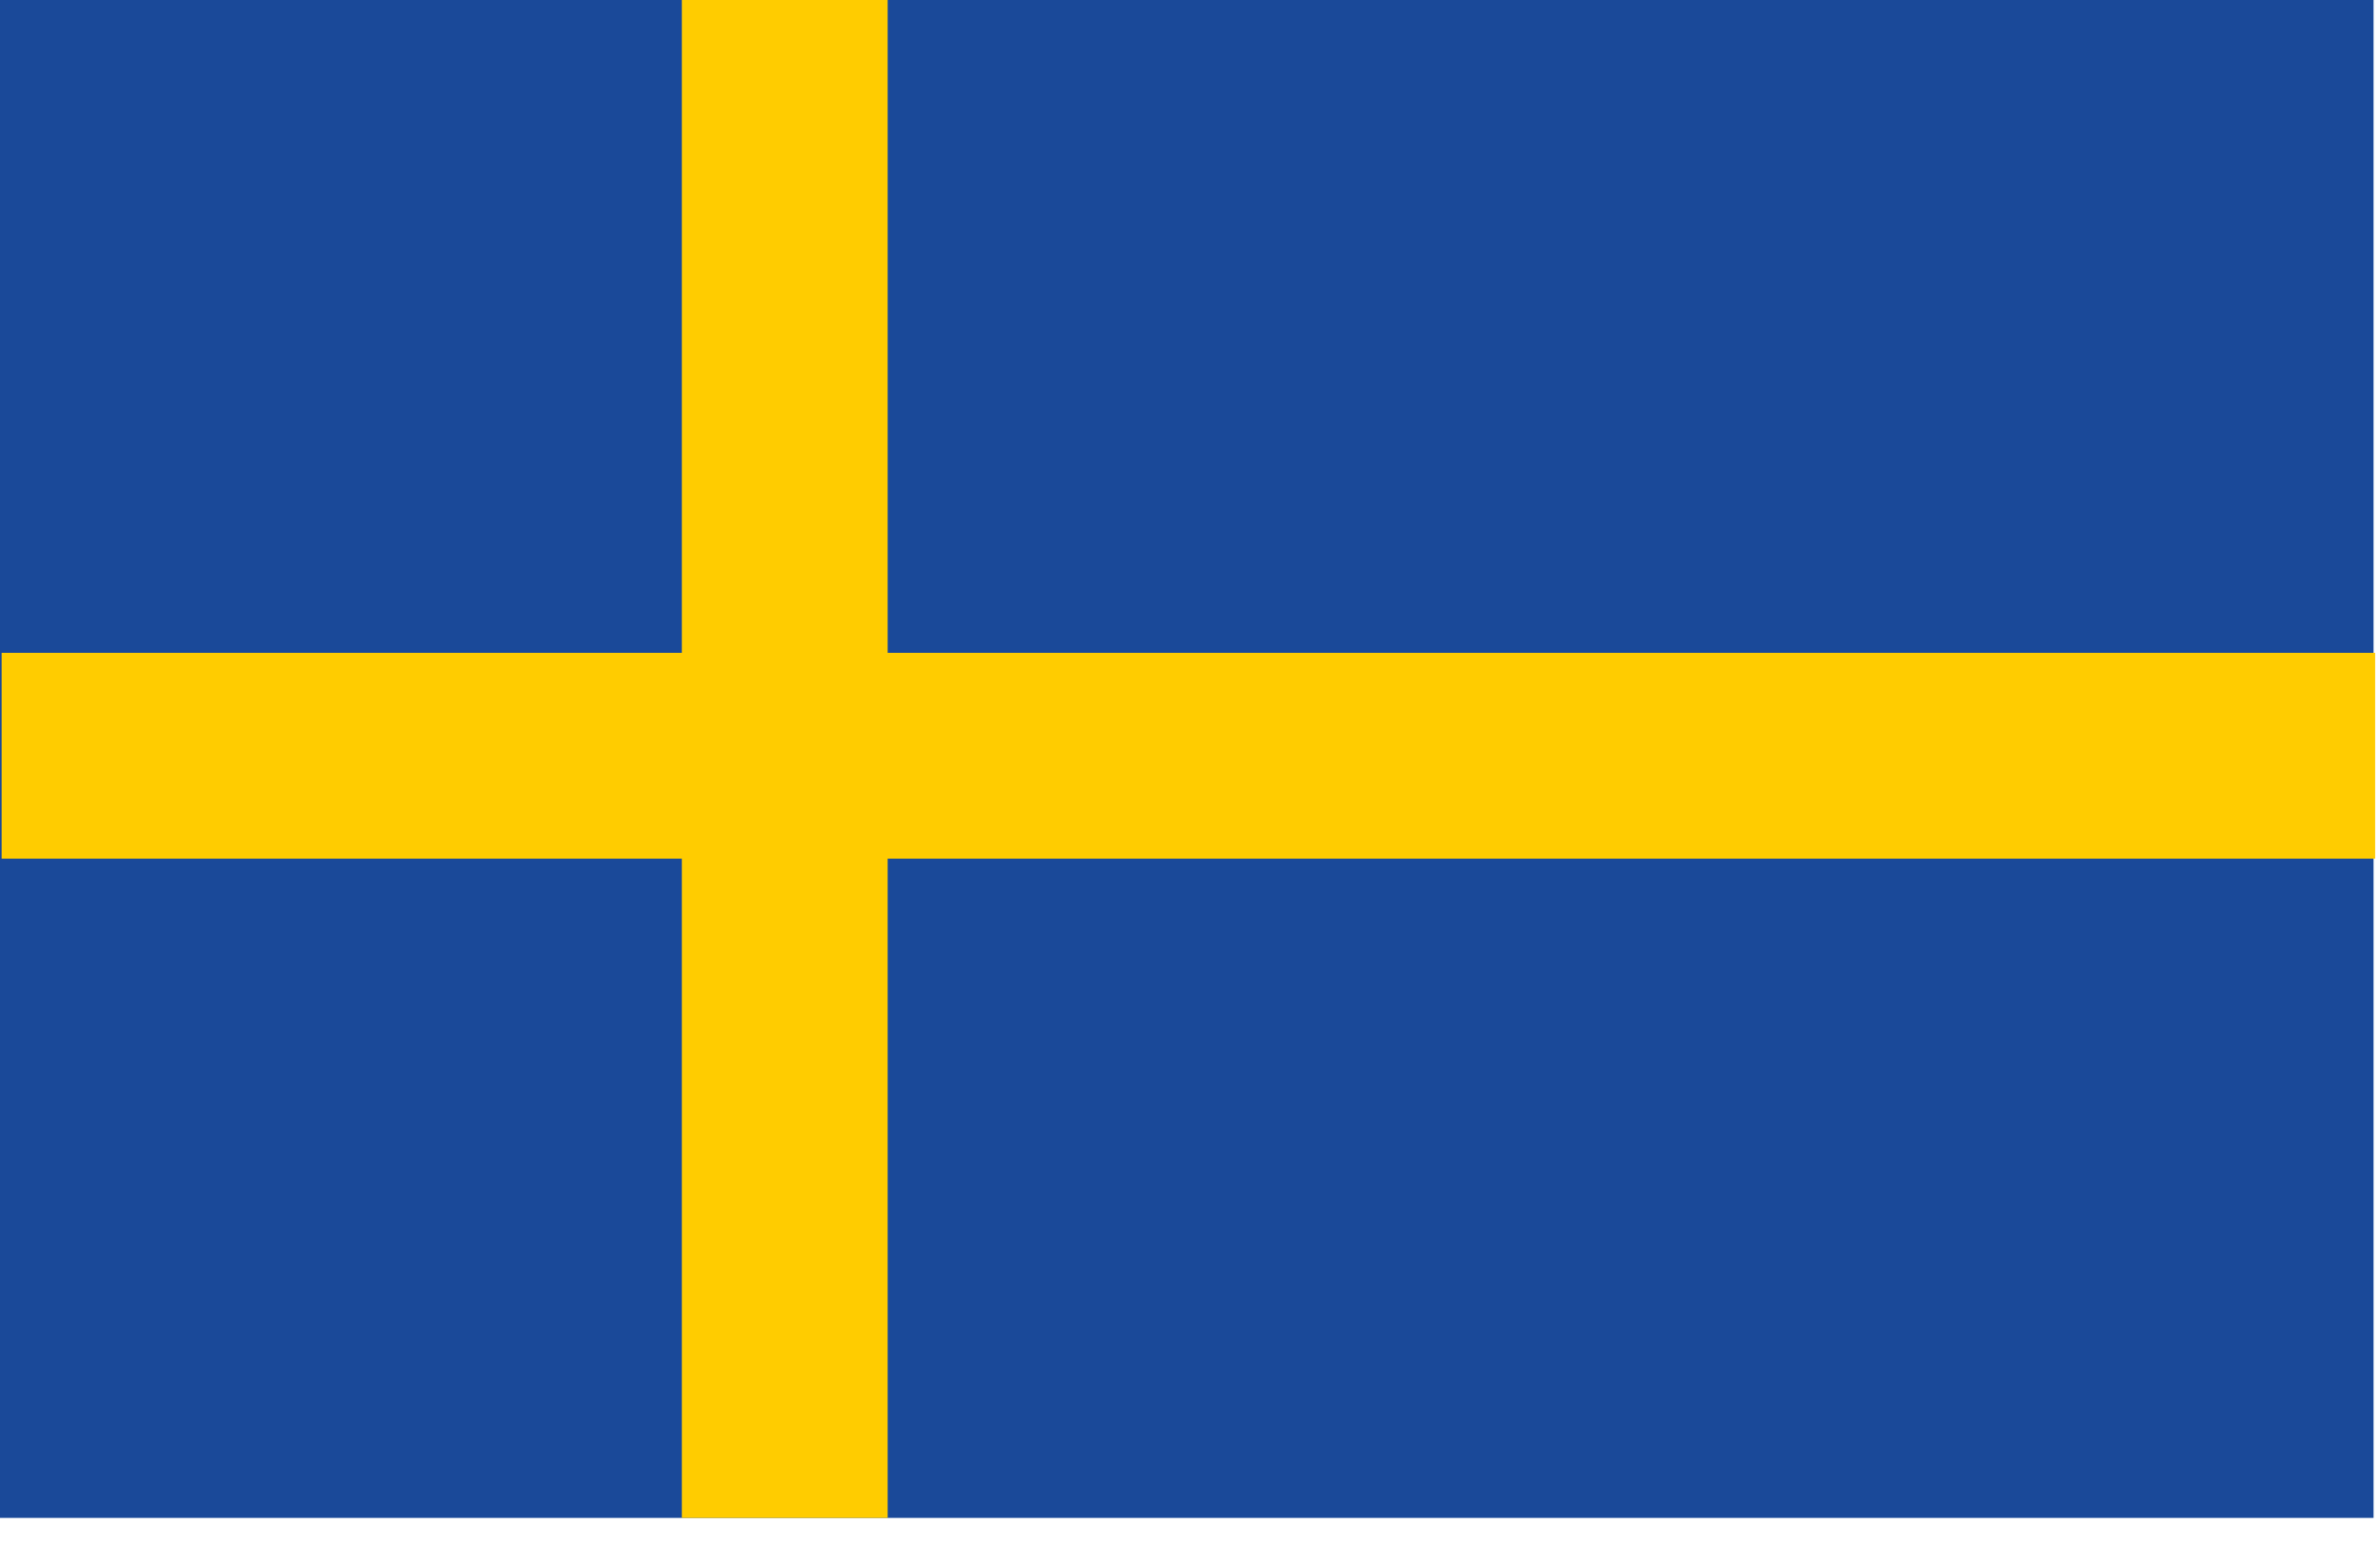 <?xml version="1.0" encoding="UTF-8"?>
<svg width="37px" height="24px" viewBox="0 0 37 24" version="1.1" xmlns="http://www.w3.org/2000/svg" xmlns:xlink="http://www.w3.org/1999/xlink">
    <!-- Generator: Sketch 58 (84663) - https://sketch.com -->
    <title>Svezia</title>
    <desc>Created with Sketch.</desc>
    <g id="Screen" stroke="none" stroke-width="1" fill="none" fill-rule="evenodd">
        <g id="Network" transform="translate(-1455, -1986)" fill-rule="nonzero">
            <g id="Svezia" transform="translate(1455, 1986)">
                <rect id="Rectangle" fill="#1A4999" x="0" y="0" width="36.9" height="23.6"></rect>
                <rect id="Rectangle" fill="#FFCC00" x="10.6" y="0" width="3.2" height="23.6"></rect>
                <rect id="Rectangle" fill="#FFCC00" transform="translate(18.475, 11.75) rotate(-90) translate(-18.475, -11.75) " x="16.875" y="-6.7" width="3.2" height="36.9"></rect>
            </g>
        </g>
    </g>
</svg>